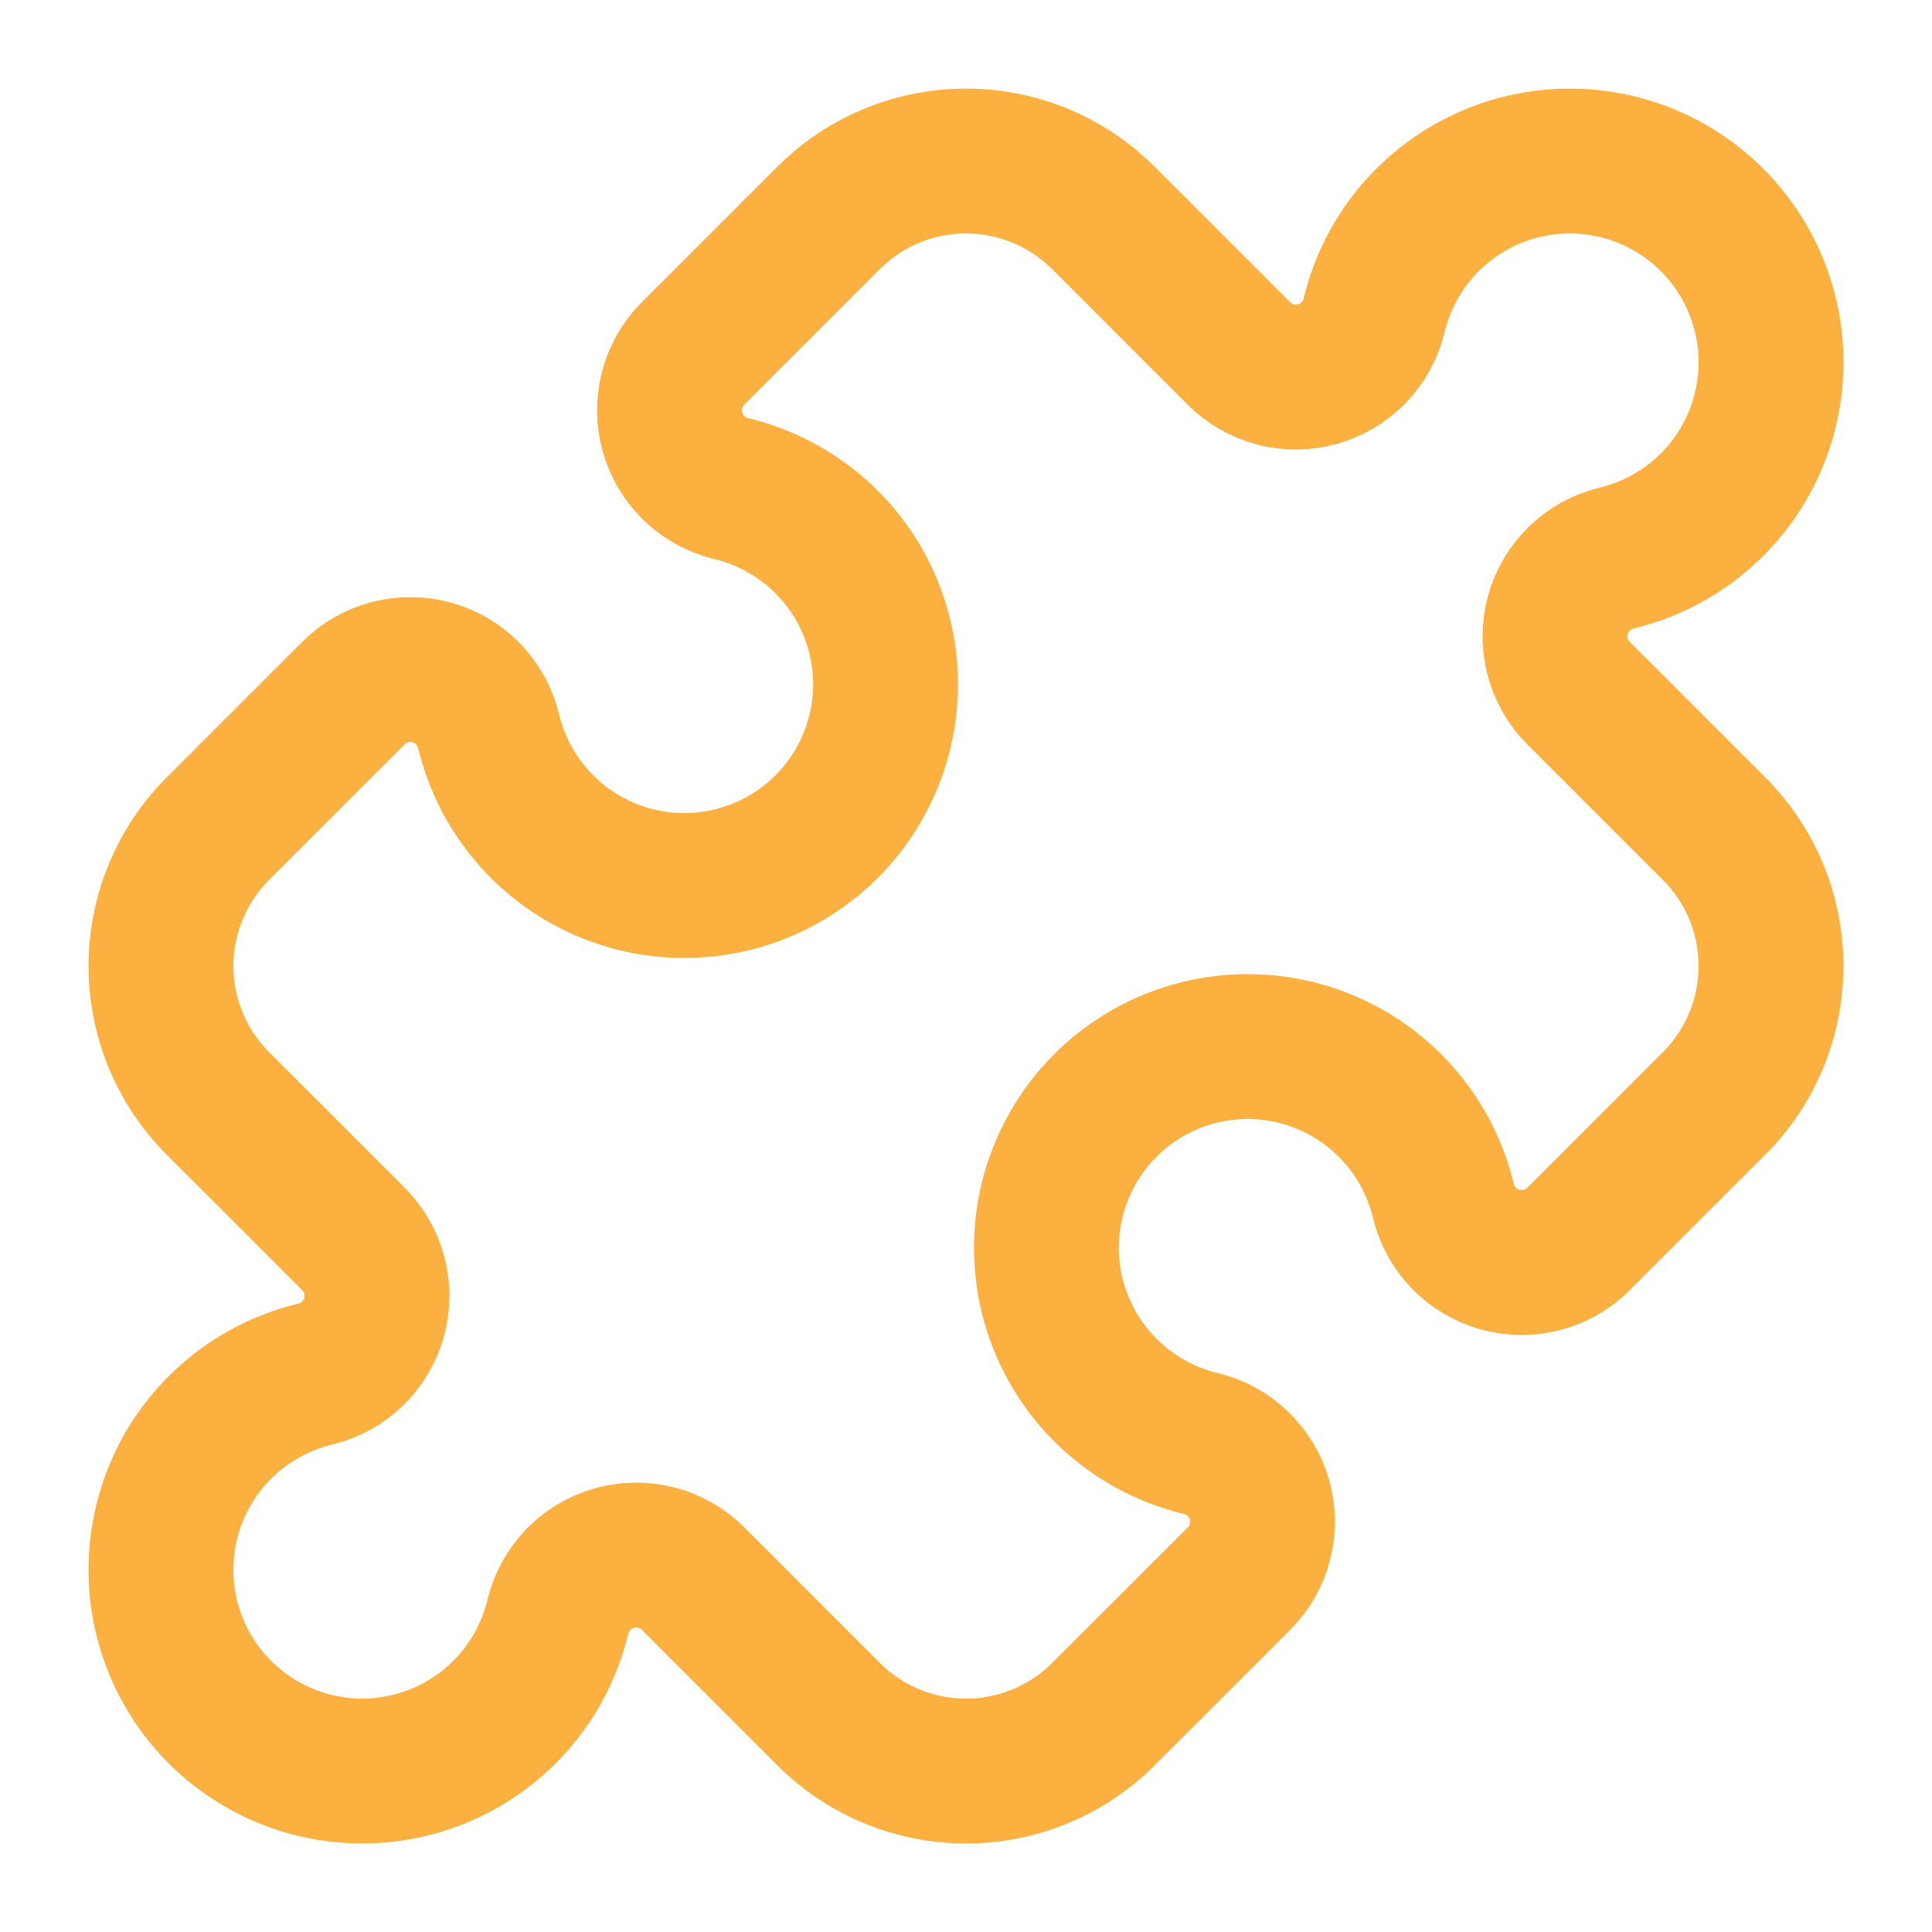 <svg width="40" height="40" viewBox="0 0 40 40" fill="none" xmlns="http://www.w3.org/2000/svg">
<path d="M25.65 7.317C25.86 7.527 26.121 7.677 26.408 7.752C26.695 7.827 26.997 7.824 27.282 7.744C27.567 7.663 27.826 7.508 28.031 7.294C28.236 7.08 28.381 6.816 28.45 6.527C28.623 5.807 28.985 5.146 29.498 4.612C30.012 4.079 30.658 3.691 31.371 3.49C32.084 3.289 32.838 3.282 33.554 3.469C34.271 3.656 34.925 4.031 35.448 4.555C35.972 5.079 36.346 5.733 36.533 6.449C36.72 7.166 36.713 7.92 36.511 8.632C36.31 9.345 35.923 9.992 35.389 10.505C34.855 11.018 34.194 11.38 33.473 11.553C33.185 11.621 32.92 11.766 32.707 11.972C32.493 12.177 32.338 12.435 32.257 12.721C32.177 13.006 32.174 13.308 32.249 13.595C32.324 13.881 32.474 14.143 32.683 14.352L35.488 17.156C35.862 17.529 36.158 17.973 36.361 18.461C36.563 18.949 36.667 19.472 36.667 20.001C36.667 20.529 36.563 21.052 36.361 21.541C36.158 22.029 35.862 22.472 35.488 22.846L32.683 25.651C32.474 25.86 32.212 26.011 31.925 26.085C31.639 26.16 31.337 26.157 31.052 26.077C30.767 25.996 30.508 25.841 30.302 25.628C30.097 25.414 29.952 25.149 29.883 24.861C29.71 24.141 29.349 23.48 28.835 22.946C28.322 22.412 27.675 22.025 26.962 21.824C26.25 21.623 25.496 21.616 24.779 21.803C24.063 21.99 23.409 22.364 22.885 22.888C22.362 23.412 21.987 24.066 21.8 24.783C21.613 25.499 21.621 26.253 21.822 26.966C22.023 27.679 22.411 28.325 22.945 28.838C23.479 29.351 24.14 29.713 24.86 29.886C25.148 29.955 25.413 30.099 25.627 30.305C25.841 30.51 25.996 30.769 26.076 31.054C26.157 31.339 26.16 31.641 26.085 31.928C26.01 32.215 25.86 32.476 25.65 32.686L22.845 35.489C22.471 35.863 22.028 36.159 21.54 36.361C21.052 36.563 20.529 36.668 20 36.668C19.472 36.668 18.948 36.563 18.46 36.361C17.972 36.159 17.529 35.863 17.155 35.489L14.35 32.684C14.141 32.474 13.879 32.324 13.592 32.249C13.305 32.175 13.004 32.178 12.718 32.258C12.433 32.339 12.175 32.494 11.969 32.707C11.764 32.921 11.619 33.186 11.55 33.474C11.377 34.194 11.015 34.855 10.502 35.389C9.988 35.923 9.342 36.31 8.629 36.511C7.916 36.712 7.163 36.719 6.446 36.532C5.729 36.345 5.076 35.971 4.552 35.447C4.028 34.923 3.654 34.269 3.467 33.552C3.28 32.836 3.288 32.082 3.489 31.369C3.69 30.656 4.077 30.01 4.611 29.497C5.145 28.983 5.807 28.622 6.527 28.449C6.815 28.38 7.08 28.235 7.293 28.03C7.507 27.825 7.662 27.566 7.743 27.281C7.823 26.995 7.826 26.694 7.751 26.407C7.677 26.12 7.526 25.859 7.317 25.649L4.512 22.846C4.138 22.472 3.842 22.029 3.64 21.541C3.437 21.052 3.333 20.529 3.333 20.001C3.333 19.472 3.437 18.949 3.64 18.461C3.842 17.973 4.138 17.529 4.512 17.156L7.317 14.351C7.526 14.141 7.788 13.991 8.075 13.916C8.362 13.841 8.663 13.844 8.948 13.925C9.234 14.005 9.492 14.16 9.698 14.374C9.903 14.588 10.048 14.852 10.117 15.141C10.29 15.861 10.652 16.522 11.165 17.056C11.678 17.59 12.325 17.977 13.038 18.178C13.751 18.379 14.504 18.386 15.221 18.199C15.938 18.012 16.591 17.637 17.115 17.113C17.639 16.59 18.013 15.936 18.2 15.219C18.387 14.502 18.379 13.749 18.178 13.036C17.977 12.323 17.59 11.677 17.055 11.163C16.521 10.65 15.86 10.289 15.14 10.116C14.852 10.047 14.587 9.902 14.373 9.697C14.16 9.491 14.005 9.233 13.924 8.947C13.844 8.662 13.841 8.361 13.915 8.074C13.99 7.787 14.14 7.525 14.35 7.316L17.155 4.512C17.529 4.139 17.972 3.842 18.46 3.64C18.948 3.438 19.472 3.334 20 3.334C20.529 3.334 21.052 3.438 21.54 3.64C22.028 3.842 22.471 4.139 22.845 4.512L25.65 7.317Z" stroke="#FBB040" stroke-width="3" stroke-linecap="round" stroke-linejoin="round"/>
</svg>
